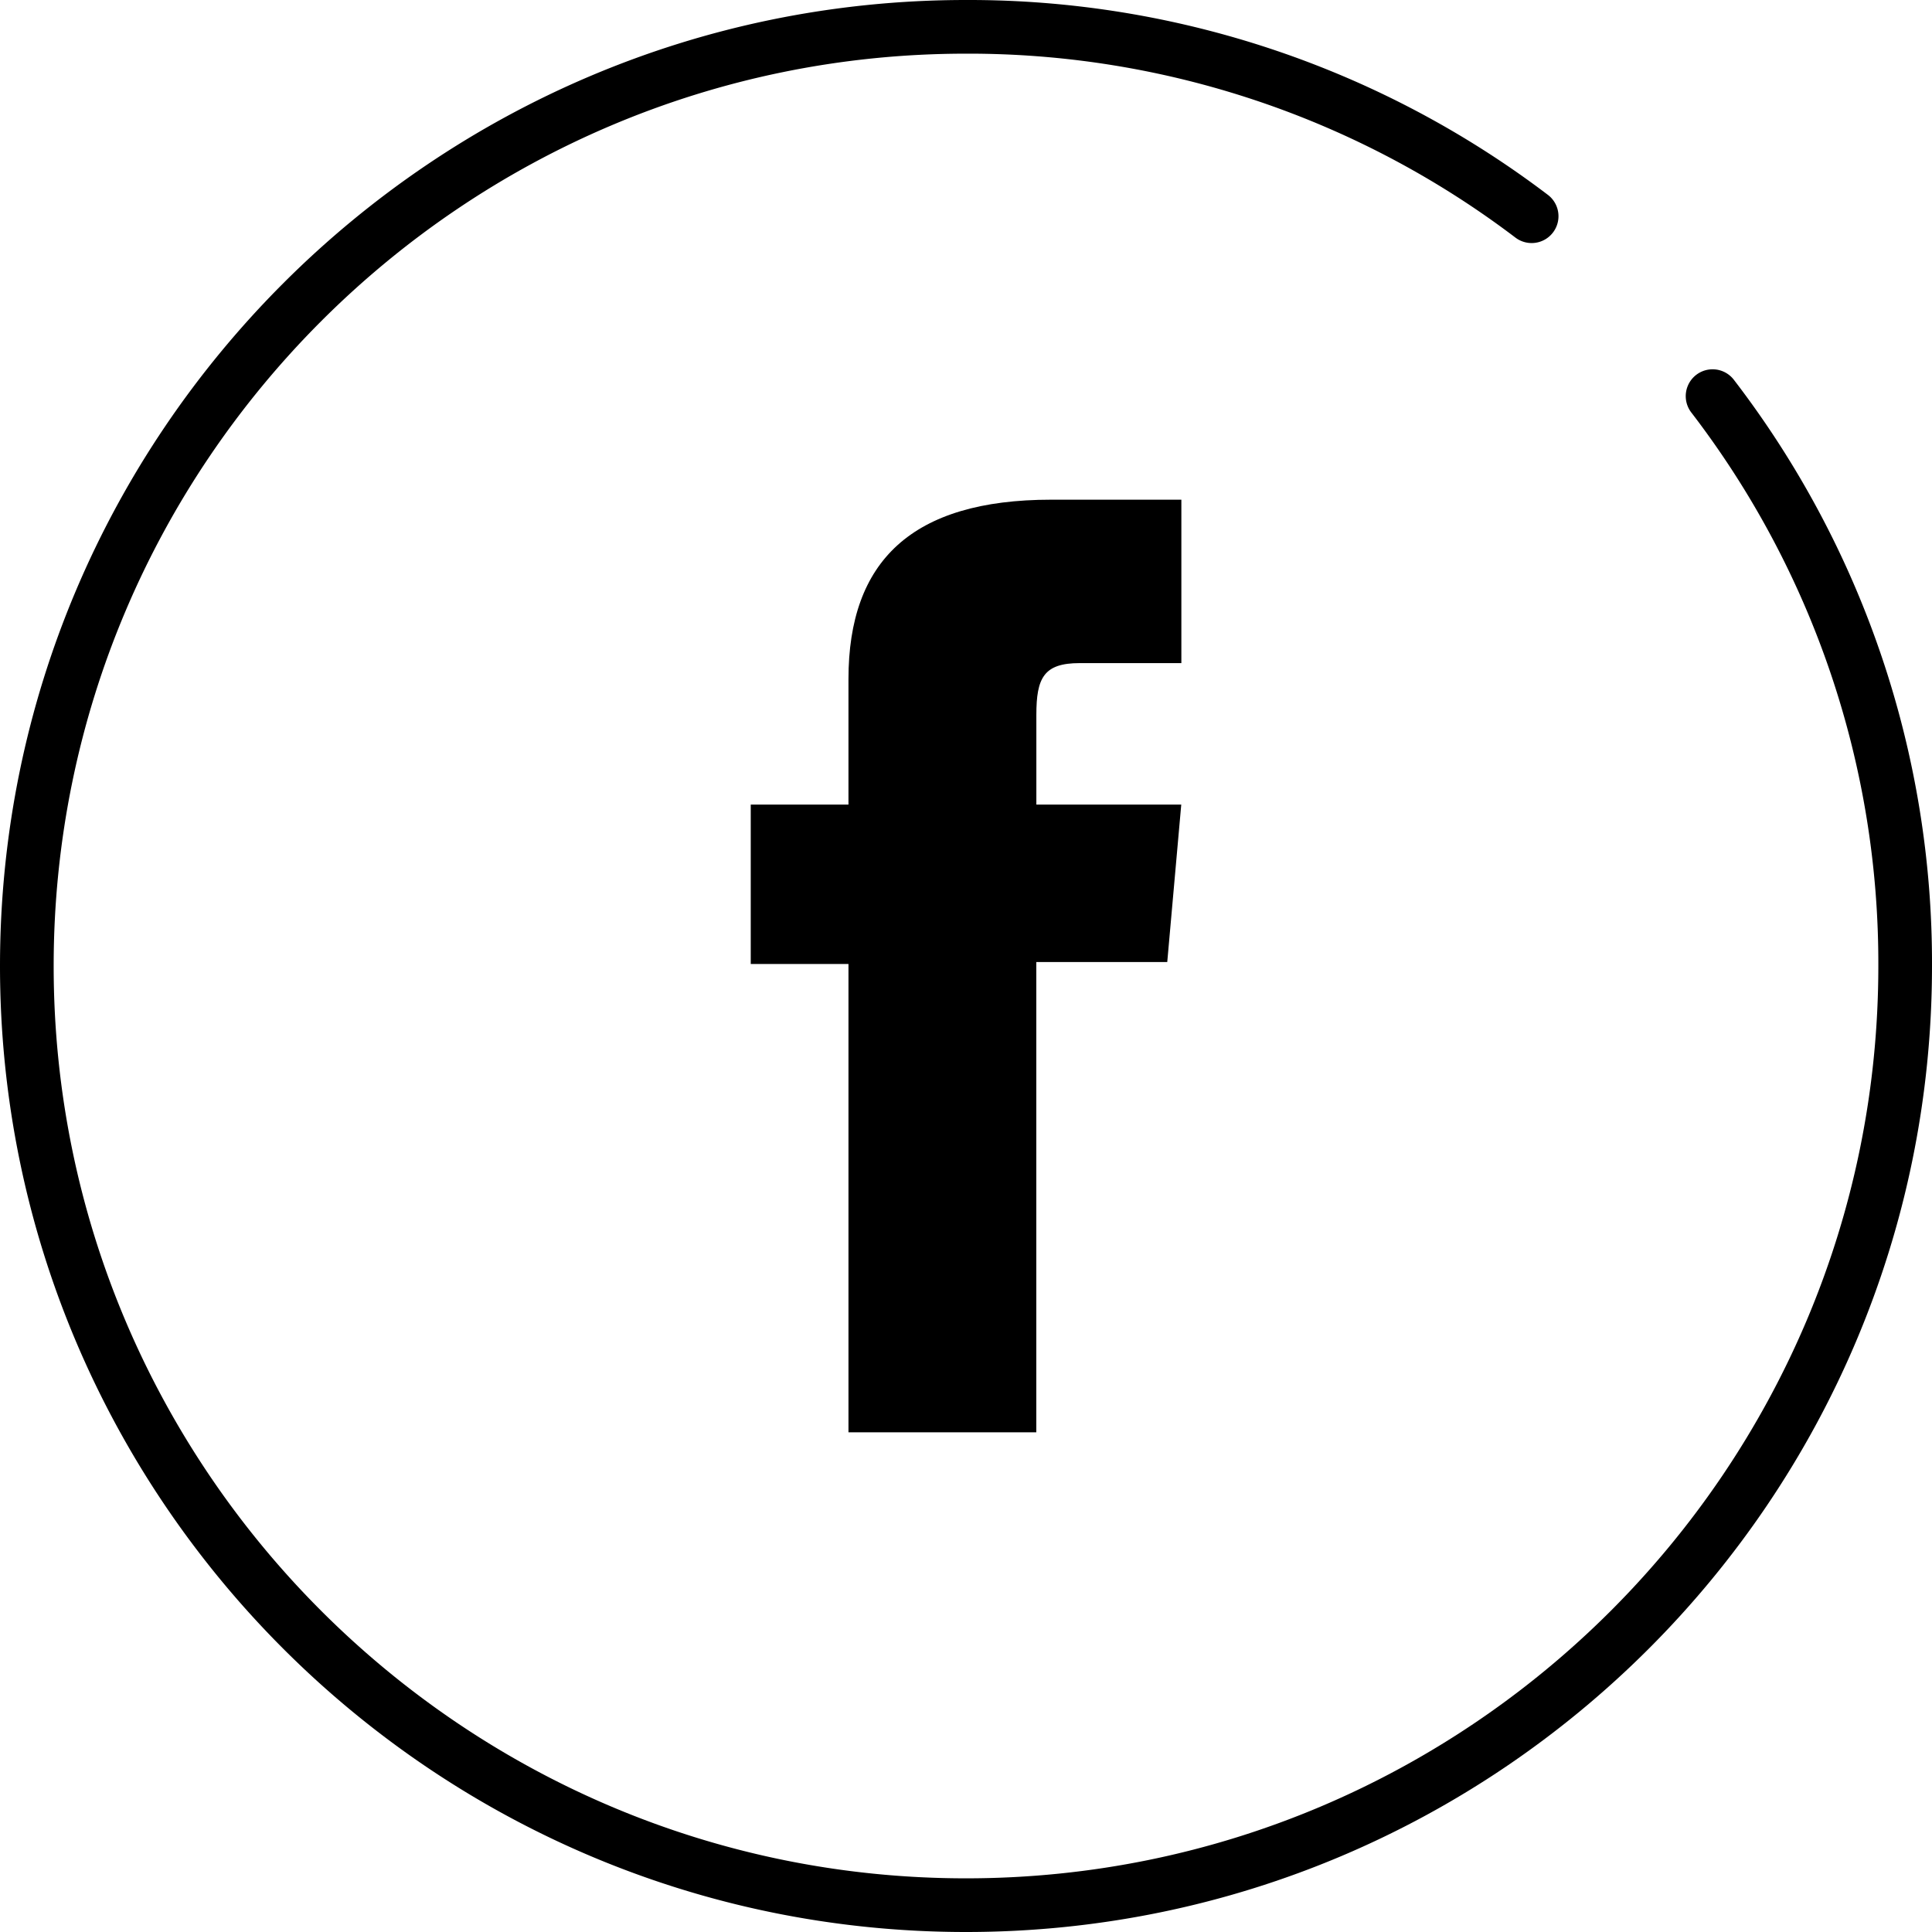 <svg xmlns="http://www.w3.org/2000/svg" viewBox="0 0 360 360"><g id="Ebene_2" data-name="Ebene 2"><g id="Ebene_1-2" data-name="Ebene 1"><path d="M180,360C80.75,360,0,279.25,0,180S80.75,0,180,0A178.42,178.42,0,0,1,288.4,36.29a5,5,0,1,1-6,8A168.52,168.52,0,0,0,180,10C86.26,10,10,86.26,10,180S86.26,350,180,350s170-76.26,170-170A168.4,168.4,0,0,0,315.14,76.85a5,5,0,1,1,7.95-6.07A178.35,178.35,0,0,1,360,180C360,279.25,279.25,360,180,360Z"/><path d="M158.1,266.89h35V179.26H217.5l2.61-29.34h-27V133.21c0-6.91,1.39-9.65,8.08-9.65h18.94V93.11H195.87c-26,0-37.77,11.47-37.77,33.42v23.39H139.89v29.71H158.1Z"/></g></g></svg>
